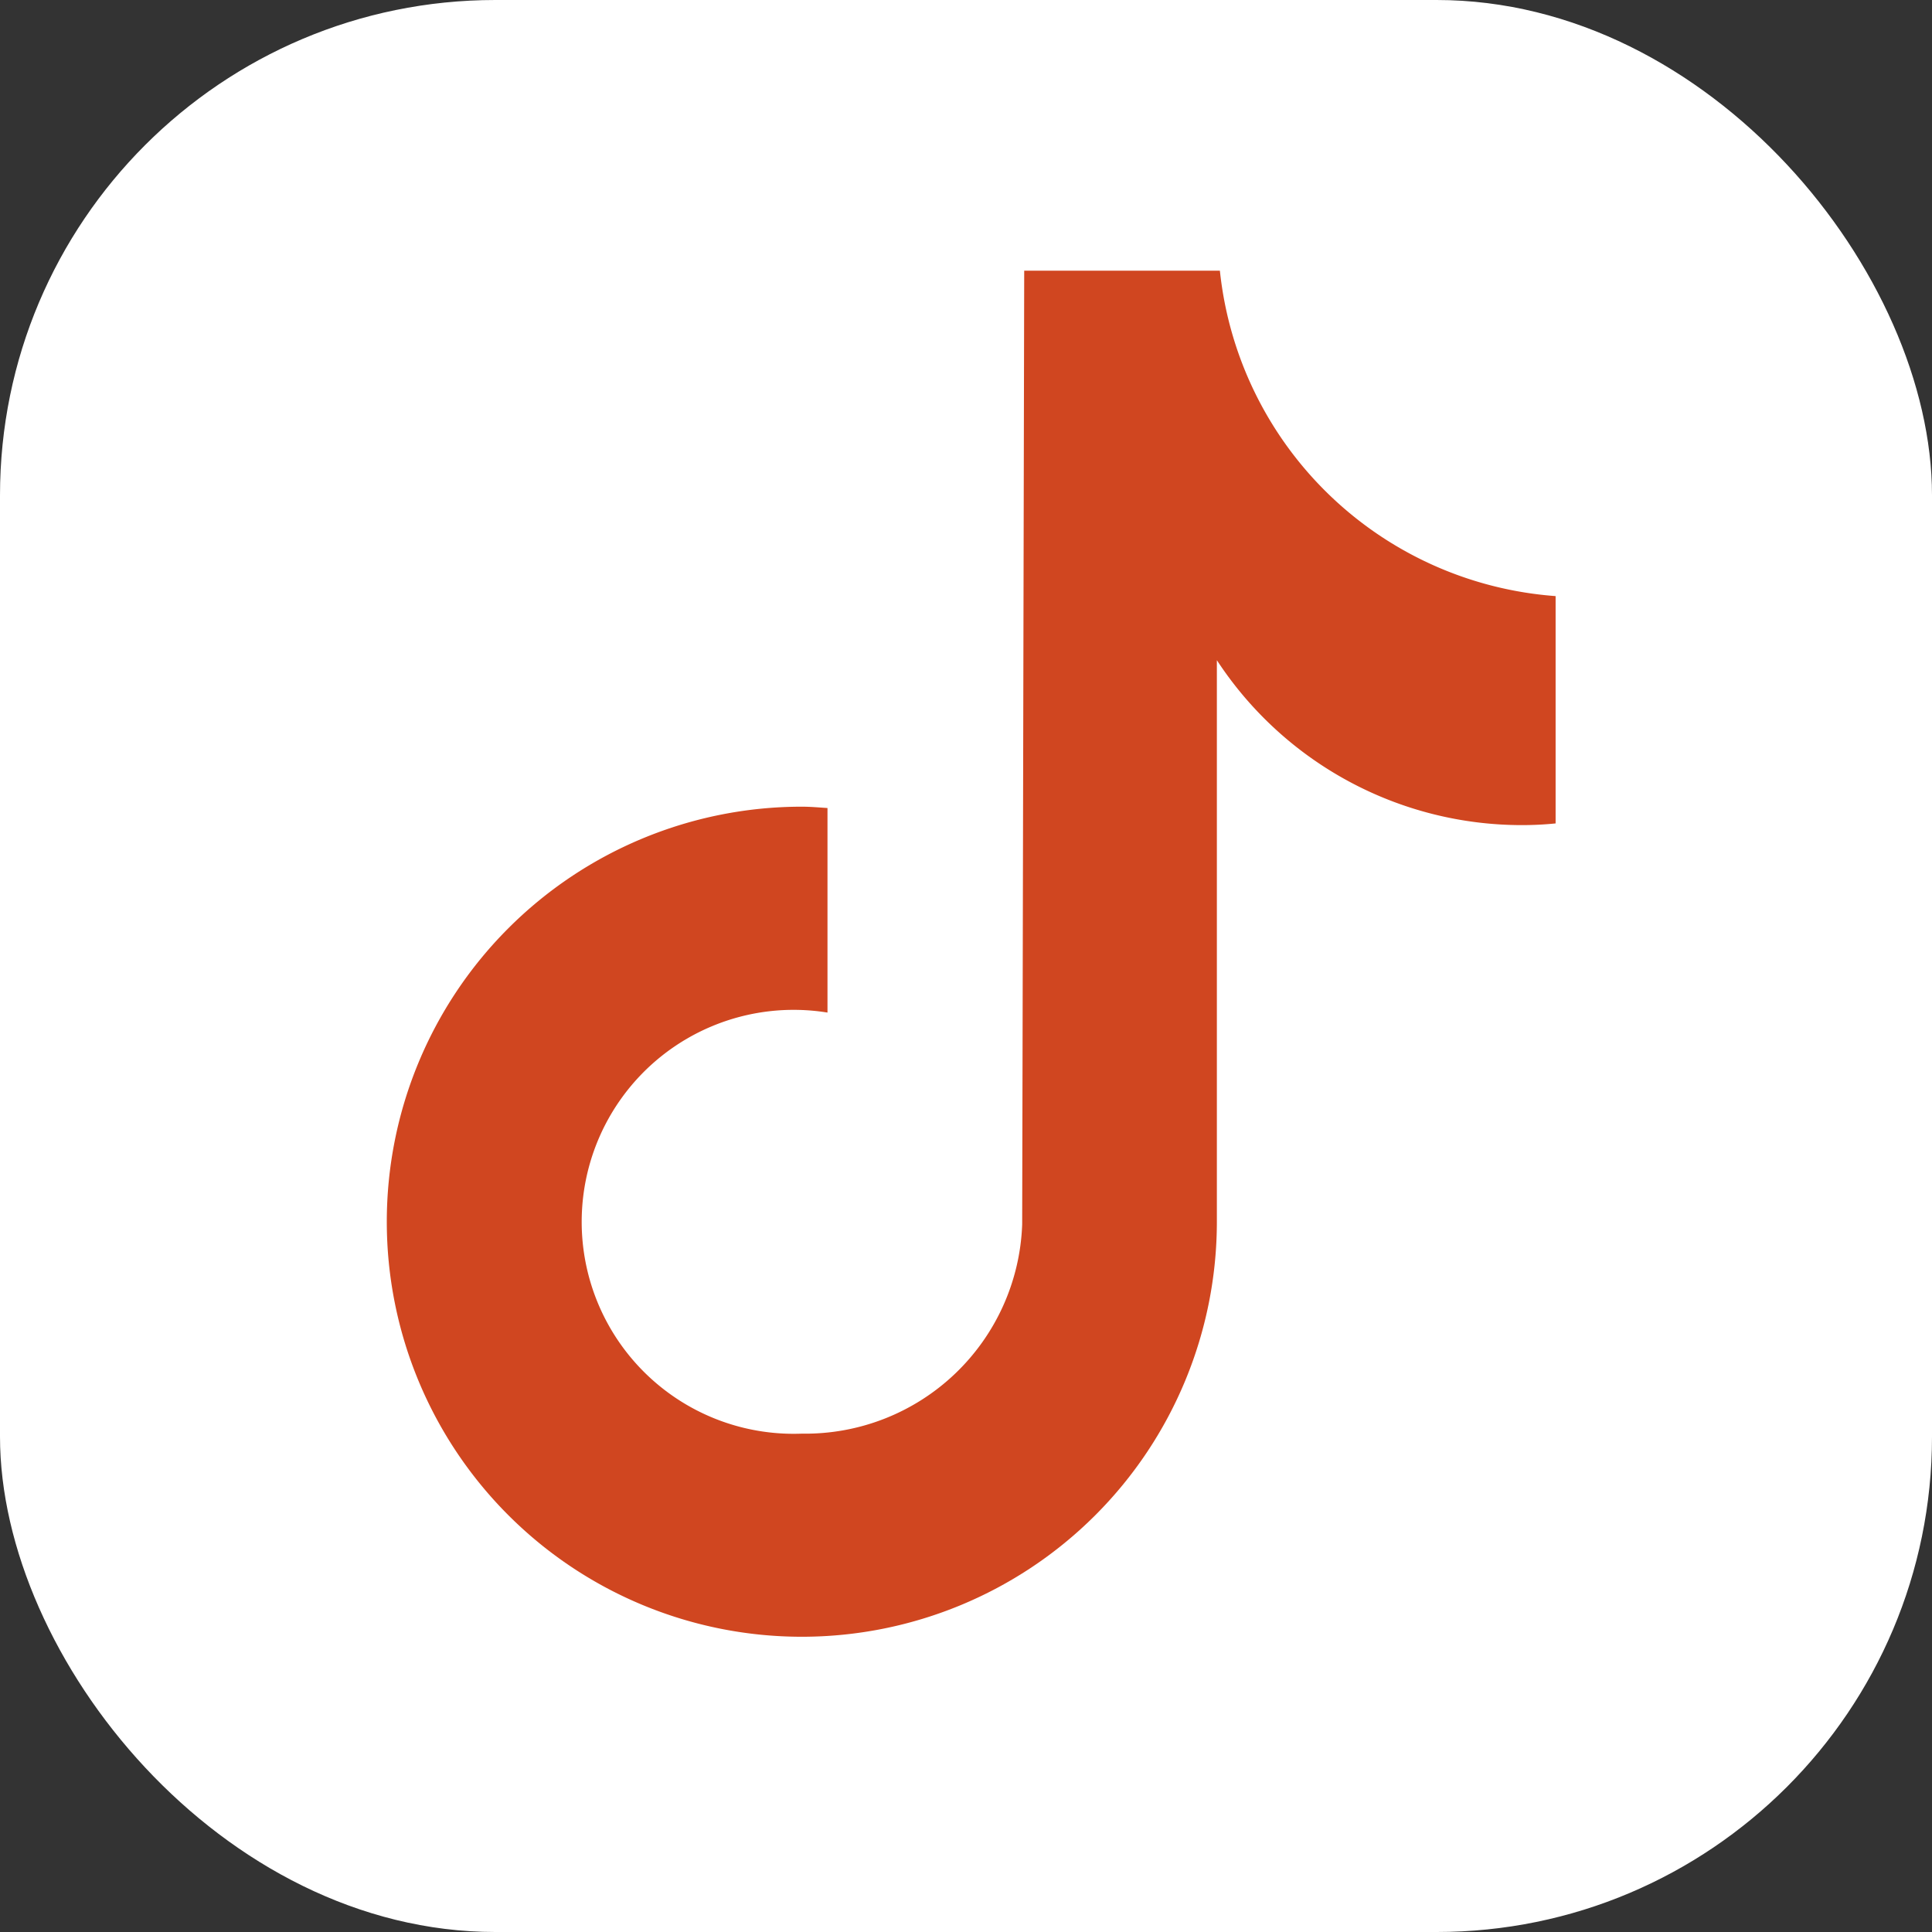 <svg xmlns="http://www.w3.org/2000/svg" width="39" height="39" viewBox="0 0 39 39">
  <rect x="0" y="0" width="39" height="39" fill="#333333" stroke="none"/>
  <g id="Group_1532" data-name="Group 1532" transform="translate(0.085 0)">
    <g id="Group_1529" data-name="Group 1529" transform="translate(0 0)">
      <rect id="Rectangle_102" data-name="Rectangle 102" width="39" height="39" rx="10" transform="translate(-0.085 0)" fill="#fff"/>
    </g>
    <path id="Path_49" data-name="Path 49" d="M171.639,387.019h-3.95l-.034,16.063-.007,3.19a4.381,4.381,0,0,1-4.448,4.223,4.279,4.279,0,1,1,.518-8.5v-4.129c-.172-.011-.343-.027-.518-.027a8.378,8.378,0,1,0,8.378,8.378V394.882a7.361,7.361,0,0,0,6.16,3.329q.34,0,.678-.034h0v-4.589A7.357,7.357,0,0,1,171.639,387.019Z" transform="translate(-147.099 -381.555)" fill="#d04620"/>
  </g>
</svg>
